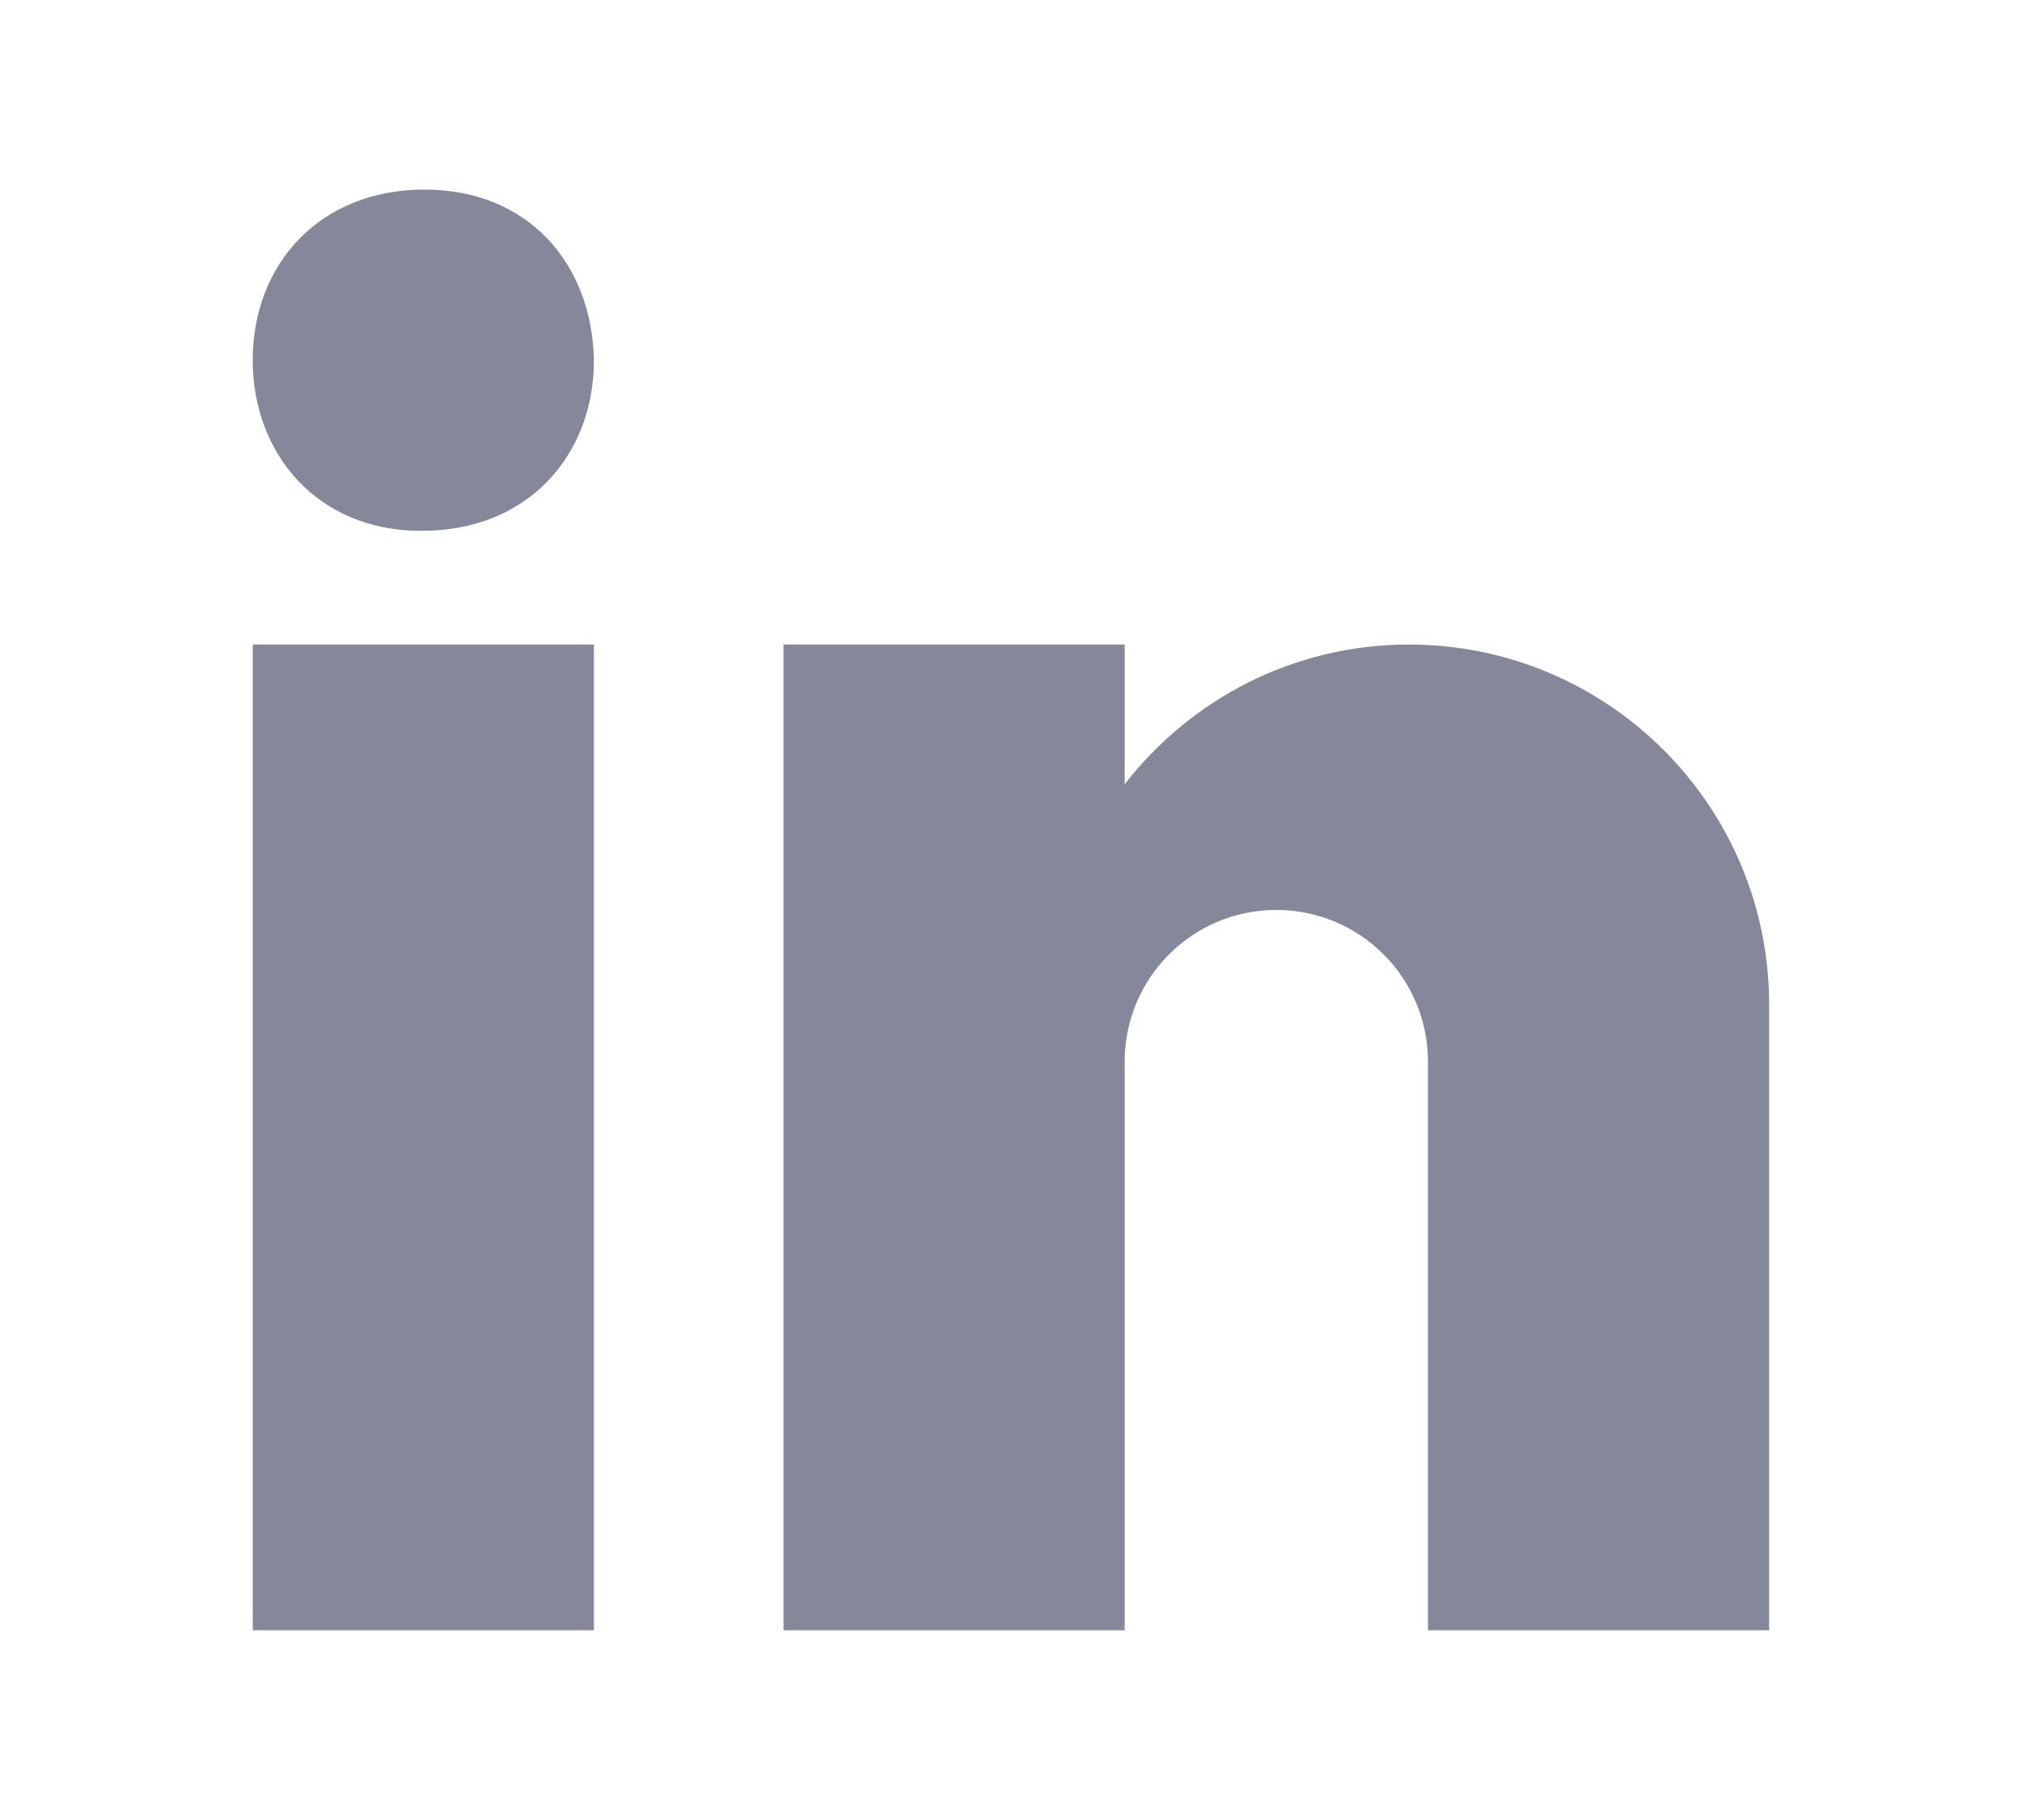 <svg xmlns="http://www.w3.org/2000/svg" x="0px" y="0px" width="100" height="90" viewBox="0,0,256,256">
<g fill="#85879B" fill-rule="nonzero" stroke="none" stroke-width="1" stroke-linecap="butt" stroke-linejoin="miter" stroke-miterlimit="10" stroke-dasharray="" stroke-dashoffset="0" font-family="none" font-weight="none" font-size="none" text-anchor="none" style="mix-blend-mode: normal"><g transform="scale(5.333,5.333)"><path d="M8.421,14h0.052v0c2.79,0 4.527,-2 4.527,-4.5c-0.052,-2.555 -1.737,-4.5 -4.474,-4.5c-2.737,0 -4.526,1.945 -4.526,4.5c0,2.5 1.736,4.5 4.421,4.5zM4,17h9v26h-9zM44,26.5c0,-5.247 -4.253,-9.5 -9.5,-9.5c-3.053,0 -5.762,1.446 -7.5,3.684v-3.684h-9v26h9v-15v0c0,-2.209 1.791,-4 4,-4c2.209,0 4,1.791 4,4v15h9c0,0 0,-15.045 0,-16.5z"></path></g></g>
</svg>